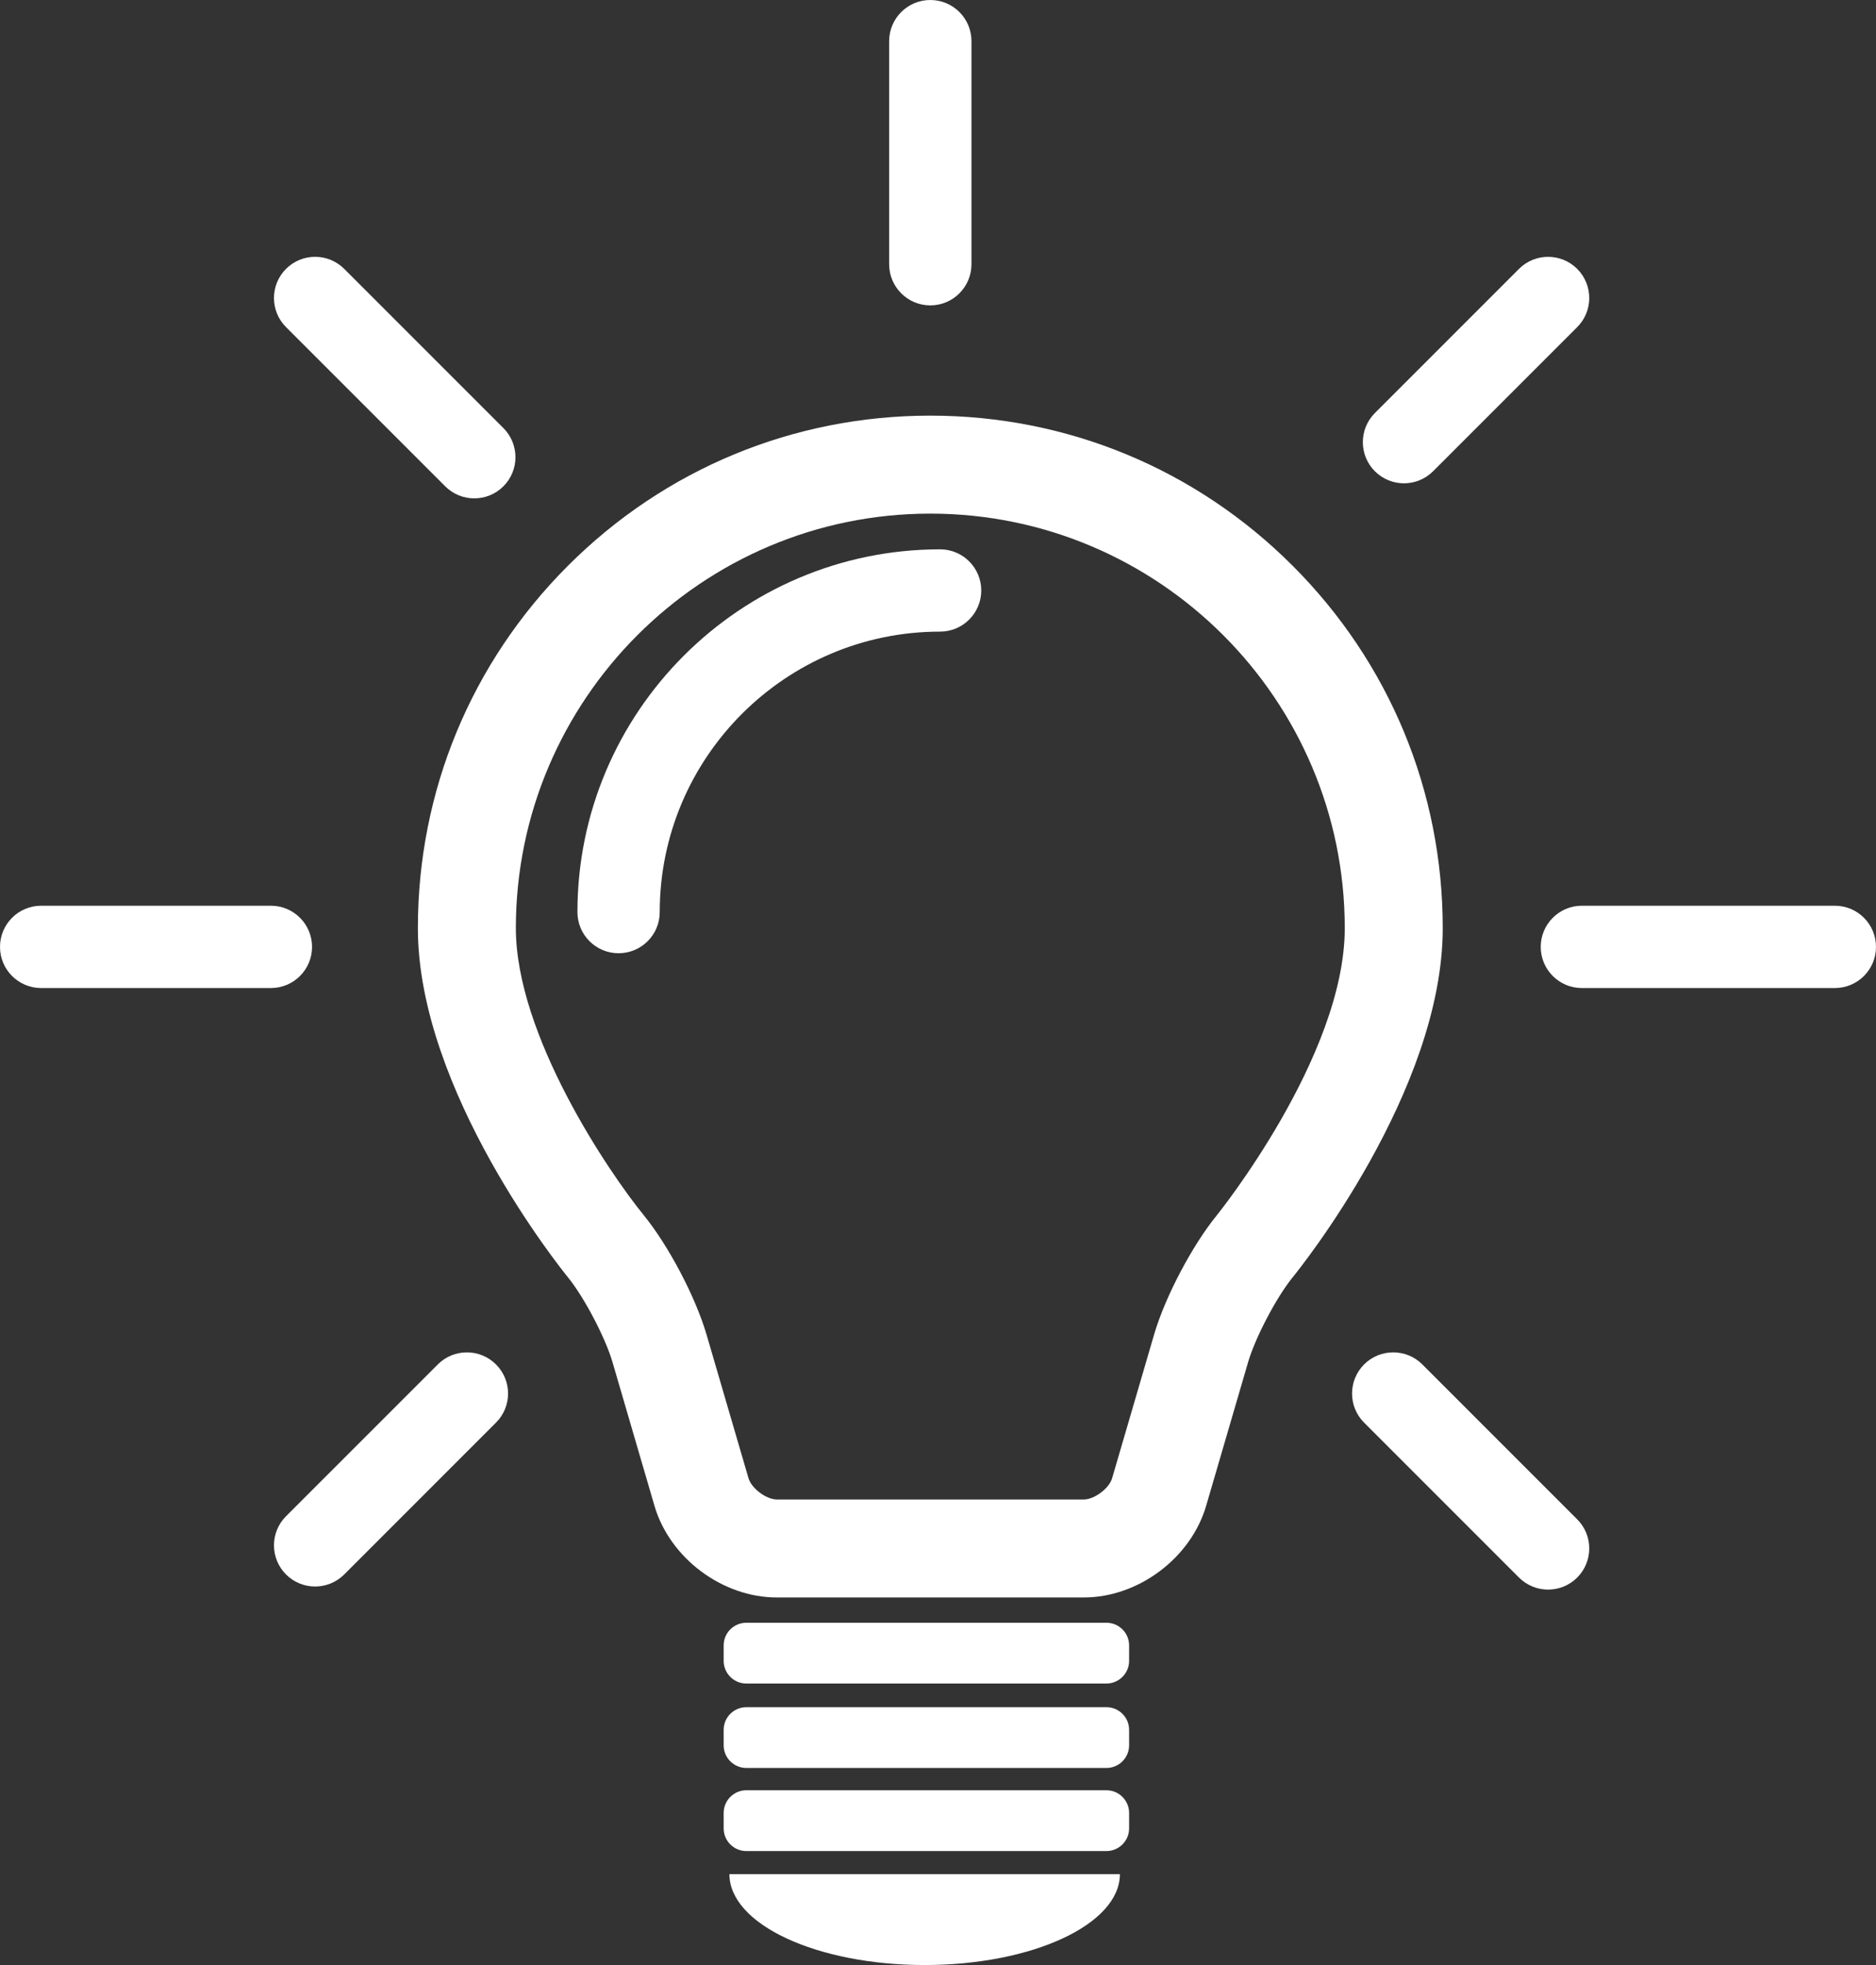 <?xml version="1.0" encoding="utf-8"?>
<!-- Generator: Adobe Illustrator 16.0.0, SVG Export Plug-In . SVG Version: 6.00 Build 0)  -->
<!DOCTYPE svg PUBLIC "-//W3C//DTD SVG 1.1//EN" "http://www.w3.org/Graphics/SVG/1.1/DTD/svg11.dtd">
<svg version="1.1" id="圖層_1" xmlns="http://www.w3.org/2000/svg" xmlns:xlink="http://www.w3.org/1999/xlink" x="0px" y="0px"
	 width="85.123px" height="89.142px" viewBox="0 0 85.123 89.142" enable-background="new 0 0 85.123 89.142" xml:space="preserve">
<rect x="0" y="0" width="85.123" height="89.142" fill="#333333" stroke="none"/>
<g>
	<path fill="#FFFFFF" d="M49.179,72.468H35.246c-2.472,0-4.856-1.787-5.55-4.159l-1.905-6.52c-0.326-1.114-1.29-2.948-2.023-3.848
		c-0.278-0.341-6.807-8.441-6.807-15.835c0-6.211,2.419-12.05,6.811-16.442c4.392-4.391,10.23-6.809,16.441-6.809
		c6.21,0,12.049,2.418,16.44,6.809c4.392,4.393,6.811,10.231,6.811,16.442c0,7.394-6.528,15.494-6.807,15.835
		c-0.733,0.899-1.697,2.733-2.023,3.848l-1.905,6.52C54.036,70.681,51.649,72.468,49.179,72.468 M42.213,23.3
		c-10.37,0-18.806,8.438-18.806,18.807c0,4.84,4.192,11.044,5.808,13.026c1.122,1.379,2.345,3.703,2.844,5.41l1.905,6.518
		c0.134,0.458,0.805,0.962,1.282,0.962h13.933c0.478,0,1.148-0.504,1.282-0.962l1.905-6.518c0.499-1.707,1.722-4.031,2.844-5.41
		c0.057-0.069,5.808-7.221,5.808-13.026C61.018,31.738,52.582,23.3,42.213,23.3"/>
	<path fill="#FFFFFF" d="M51.233,75.346c0,0.564-0.462,1.026-1.026,1.026H33.862c-0.564,0-1.026-0.462-1.026-1.026v-0.705
		c0-0.565,0.462-1.026,1.026-1.026h16.345c0.564,0,1.026,0.461,1.026,1.026V75.346z"/>
	<path fill="#FFFFFF" d="M51.233,79.177c0,0.564-0.462,1.025-1.026,1.025H33.862c-0.564,0-1.026-0.461-1.026-1.025v-0.706
		c0-0.564,0.462-1.025,1.026-1.025h16.345c0.564,0,1.026,0.461,1.026,1.025V79.177z"/>
	<path fill="#FFFFFF" d="M51.233,82.946c0,0.564-0.462,1.026-1.026,1.026H33.862c-0.564,0-1.026-0.462-1.026-1.026V82.24
		c0-0.564,0.462-1.026,1.026-1.026h16.345c0.564,0,1.026,0.462,1.026,1.026V82.946z"/>
	<path fill="#FFFFFF" d="M50.815,85.018c0,2.278-3.967,4.124-8.859,4.124c-4.894,0-8.859-1.846-8.859-4.124"/>
	<path fill="#FFFFFF" d="M70.244,72.111c-0.479,0-0.956-0.183-1.32-0.546l-7.028-7.028c-0.729-0.729-0.729-1.911,0-2.642
		c0.729-0.728,1.911-0.728,2.641,0l7.028,7.028c0.729,0.73,0.729,1.912,0,2.642C71.2,71.929,70.722,72.111,70.244,72.111"/>
	<path fill="#FFFFFF" d="M14.298,71.971c-0.479,0-0.956-0.183-1.32-0.547c-0.729-0.729-0.729-1.912,0-2.641l6.887-6.886
		c0.729-0.73,1.912-0.73,2.641,0c0.73,0.728,0.73,1.911,0,2.639l-6.887,6.888C15.253,71.788,14.776,71.971,14.298,71.971"/>
	<path fill="#FFFFFF" d="M21.521,22.608c-0.479,0-0.956-0.182-1.32-0.547l-7.223-7.222c-0.729-0.729-0.729-1.912,0-2.641
		c0.729-0.73,1.911-0.73,2.641,0l7.223,7.222c0.729,0.73,0.729,1.912,0,2.641C22.476,22.427,21.998,22.608,21.521,22.608"/>
	<path fill="#FFFFFF" d="M42.213,13.854c-1.031,0-1.868-0.837-1.868-1.867V1.868C40.345,0.836,41.182,0,42.213,0
		s1.867,0.836,1.867,1.868v10.118C44.08,13.017,43.244,13.854,42.213,13.854"/>
	<path fill="#FFFFFF" d="M63.705,21.925c-0.478,0-0.955-0.183-1.32-0.547c-0.729-0.729-0.729-1.91,0-2.64l6.539-6.54
		c0.729-0.729,1.911-0.729,2.641,0c0.729,0.73,0.729,1.913,0,2.642l-6.539,6.538C64.661,21.742,64.184,21.925,63.705,21.925"/>
	<path fill="#FFFFFF" d="M83.256,44.822H71.777c-1.031,0-1.867-0.836-1.867-1.866c0-1.032,0.836-1.868,1.867-1.868h11.479
		c1.031,0,1.867,0.836,1.867,1.868C85.123,43.986,84.287,44.822,83.256,44.822"/>
	<path fill="#FFFFFF" d="M12.292,44.822H1.867C0.836,44.822,0,43.986,0,42.956c0-1.032,0.836-1.868,1.867-1.868h10.425
		c1.031,0,1.867,0.836,1.867,1.868C14.159,43.986,13.323,44.822,12.292,44.822"/>
	<path fill="#FFFFFF" d="M28.068,43.243c-1.031,0-1.867-0.836-1.867-1.866c0-9.074,7.382-16.457,16.456-16.457
		c1.031,0,1.867,0.836,1.867,1.867c0,1.03-0.836,1.866-1.867,1.866c-7.015,0-12.722,5.707-12.722,12.724
		C29.936,42.407,29.1,43.243,28.068,43.243"/>
</g>
</svg>
